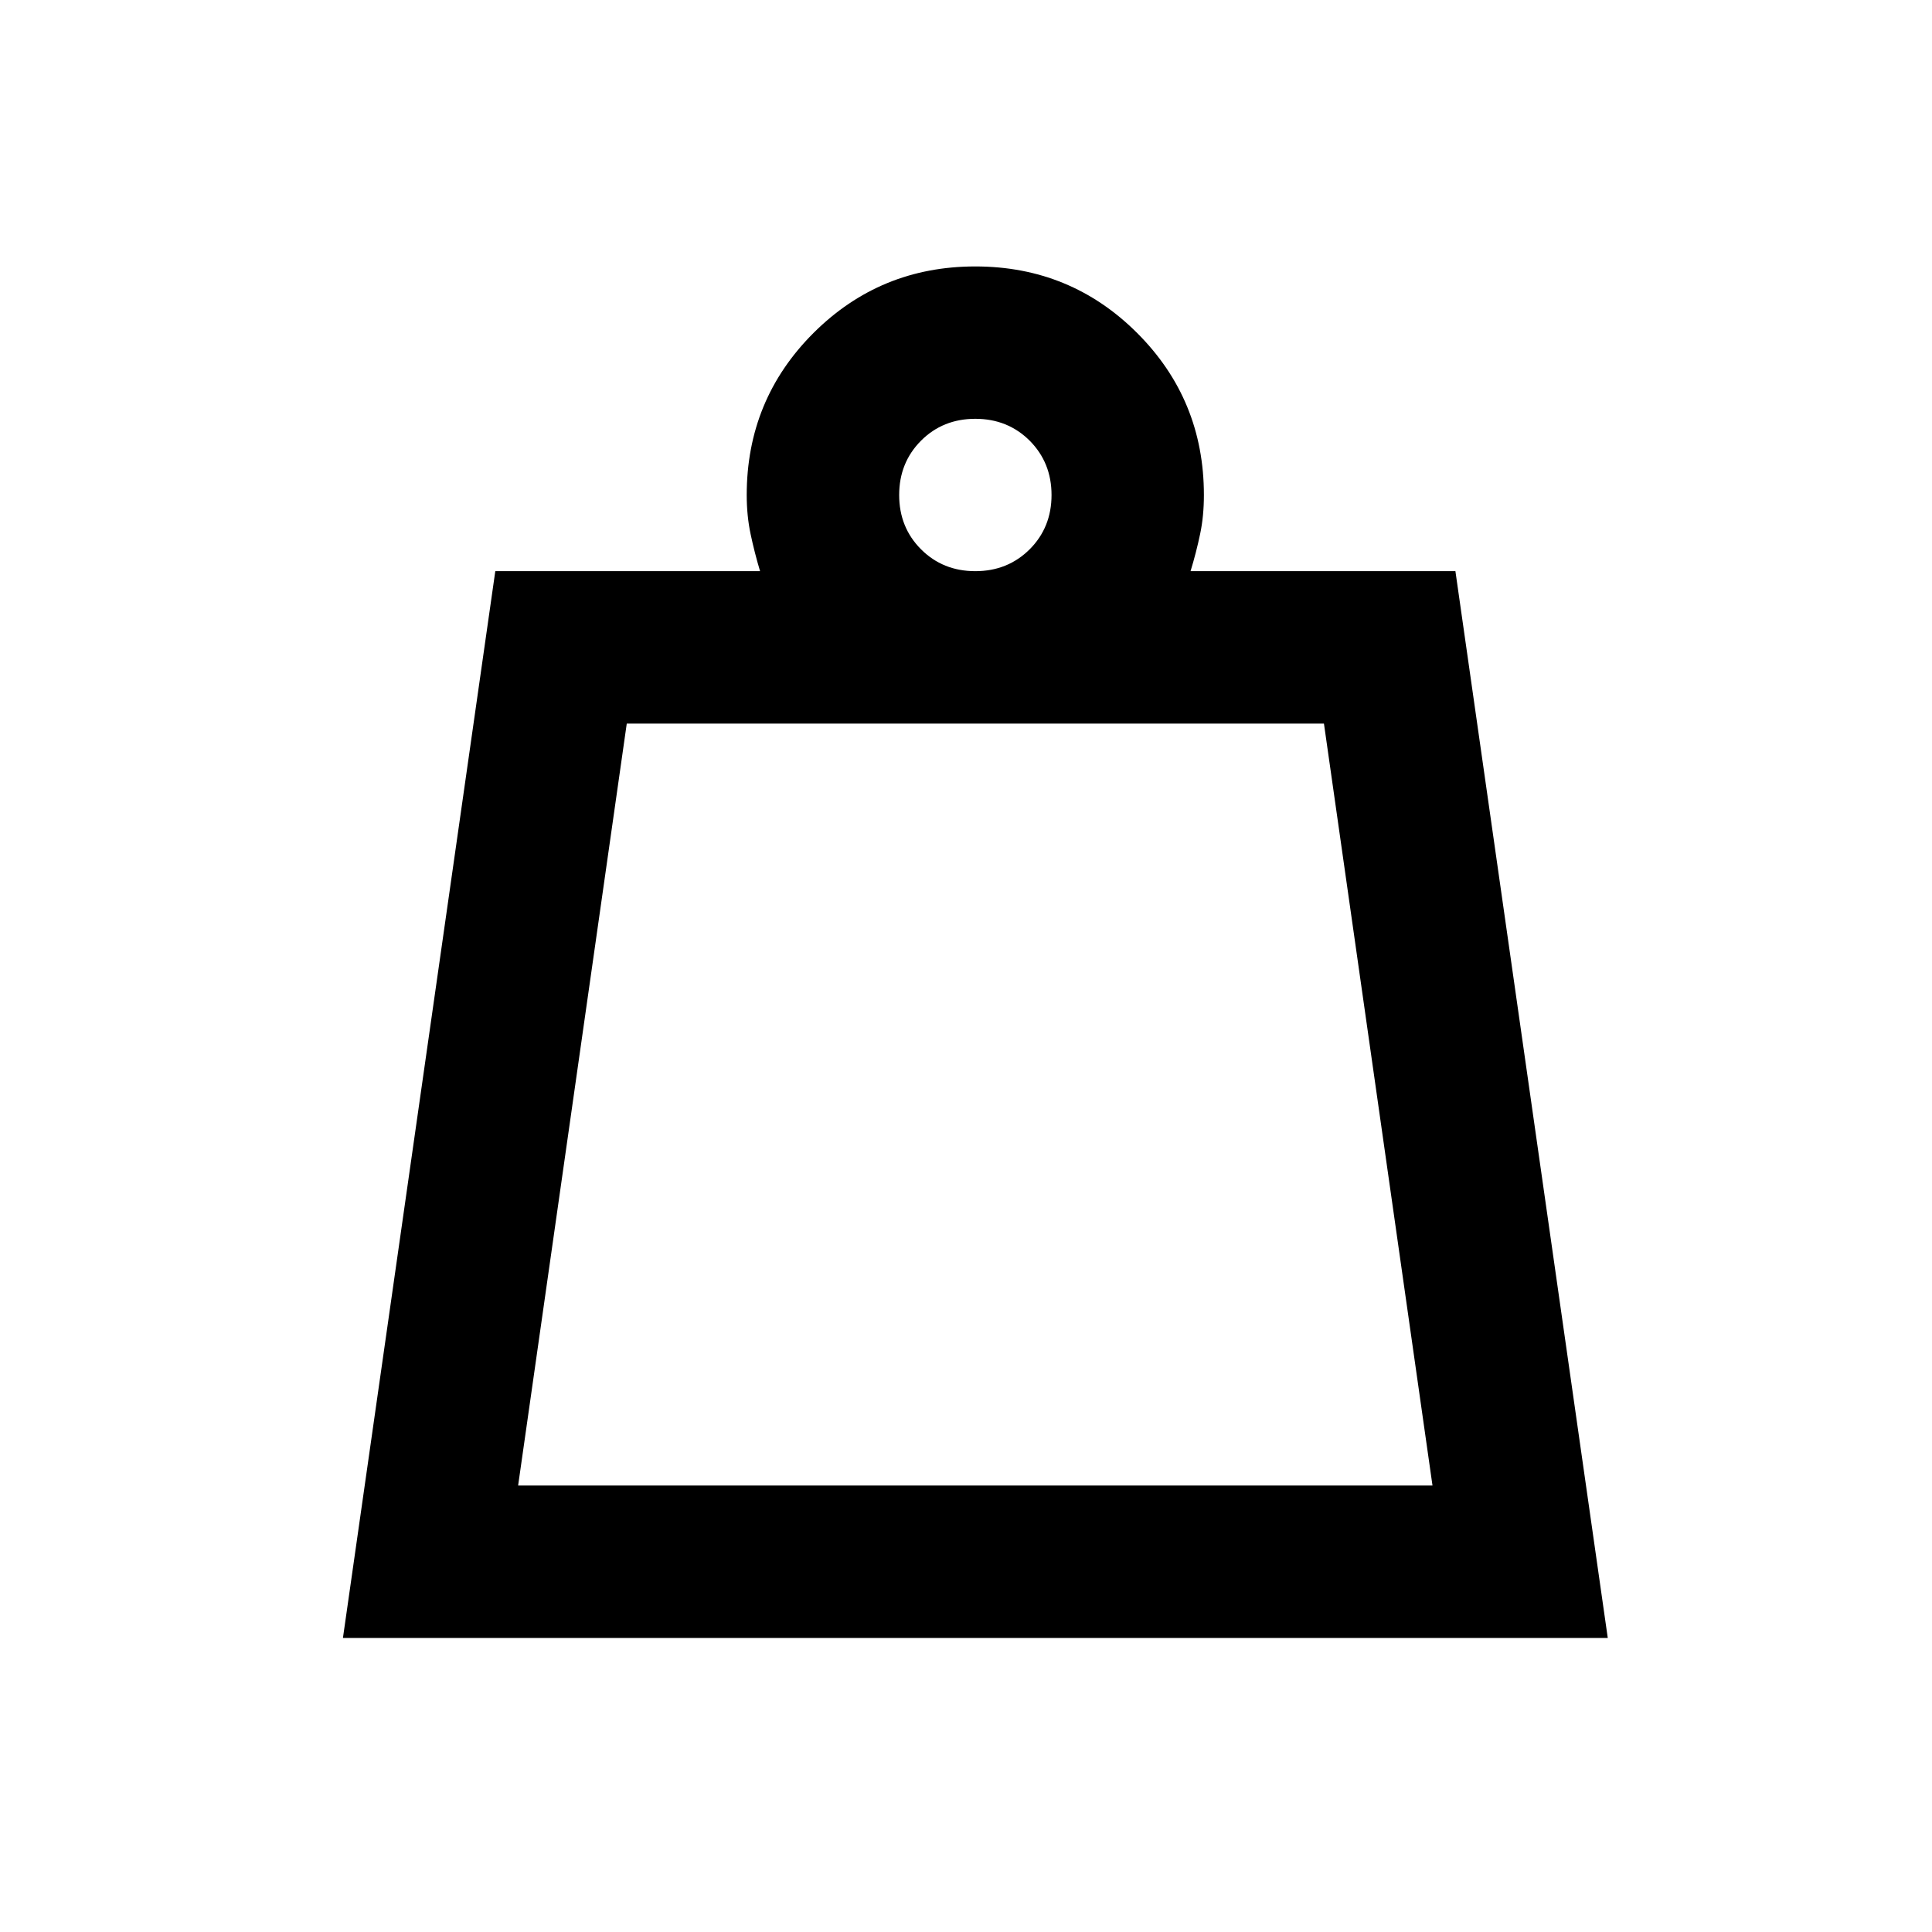 <svg width="22" height="22" viewBox="0 0 22 22" fill="none" xmlns="http://www.w3.org/2000/svg">
<path d="M5.9 16.916H16.312L15.076 8.24H7.137L5.9 16.916ZM11.106 6.504C11.352 6.504 11.558 6.421 11.725 6.255C11.891 6.089 11.974 5.882 11.974 5.637C11.974 5.391 11.891 5.185 11.725 5.018C11.558 4.852 11.352 4.769 11.106 4.769C10.86 4.769 10.654 4.852 10.488 5.018C10.322 5.185 10.239 5.391 10.239 5.637C10.239 5.882 10.322 6.089 10.488 6.255C10.654 6.421 10.86 6.504 11.106 6.504ZM3.905 18.652L5.64 6.504H8.655C8.612 6.36 8.576 6.219 8.547 6.081C8.518 5.944 8.503 5.796 8.503 5.637C8.503 4.914 8.756 4.299 9.262 3.793C9.769 3.287 10.383 3.034 11.106 3.034C11.829 3.034 12.444 3.287 12.95 3.793C13.456 4.299 13.709 4.914 13.709 5.637C13.709 5.796 13.695 5.944 13.666 6.081C13.637 6.219 13.601 6.36 13.557 6.504H16.573L18.308 18.652H3.905Z" fill="black"/>
</svg>
